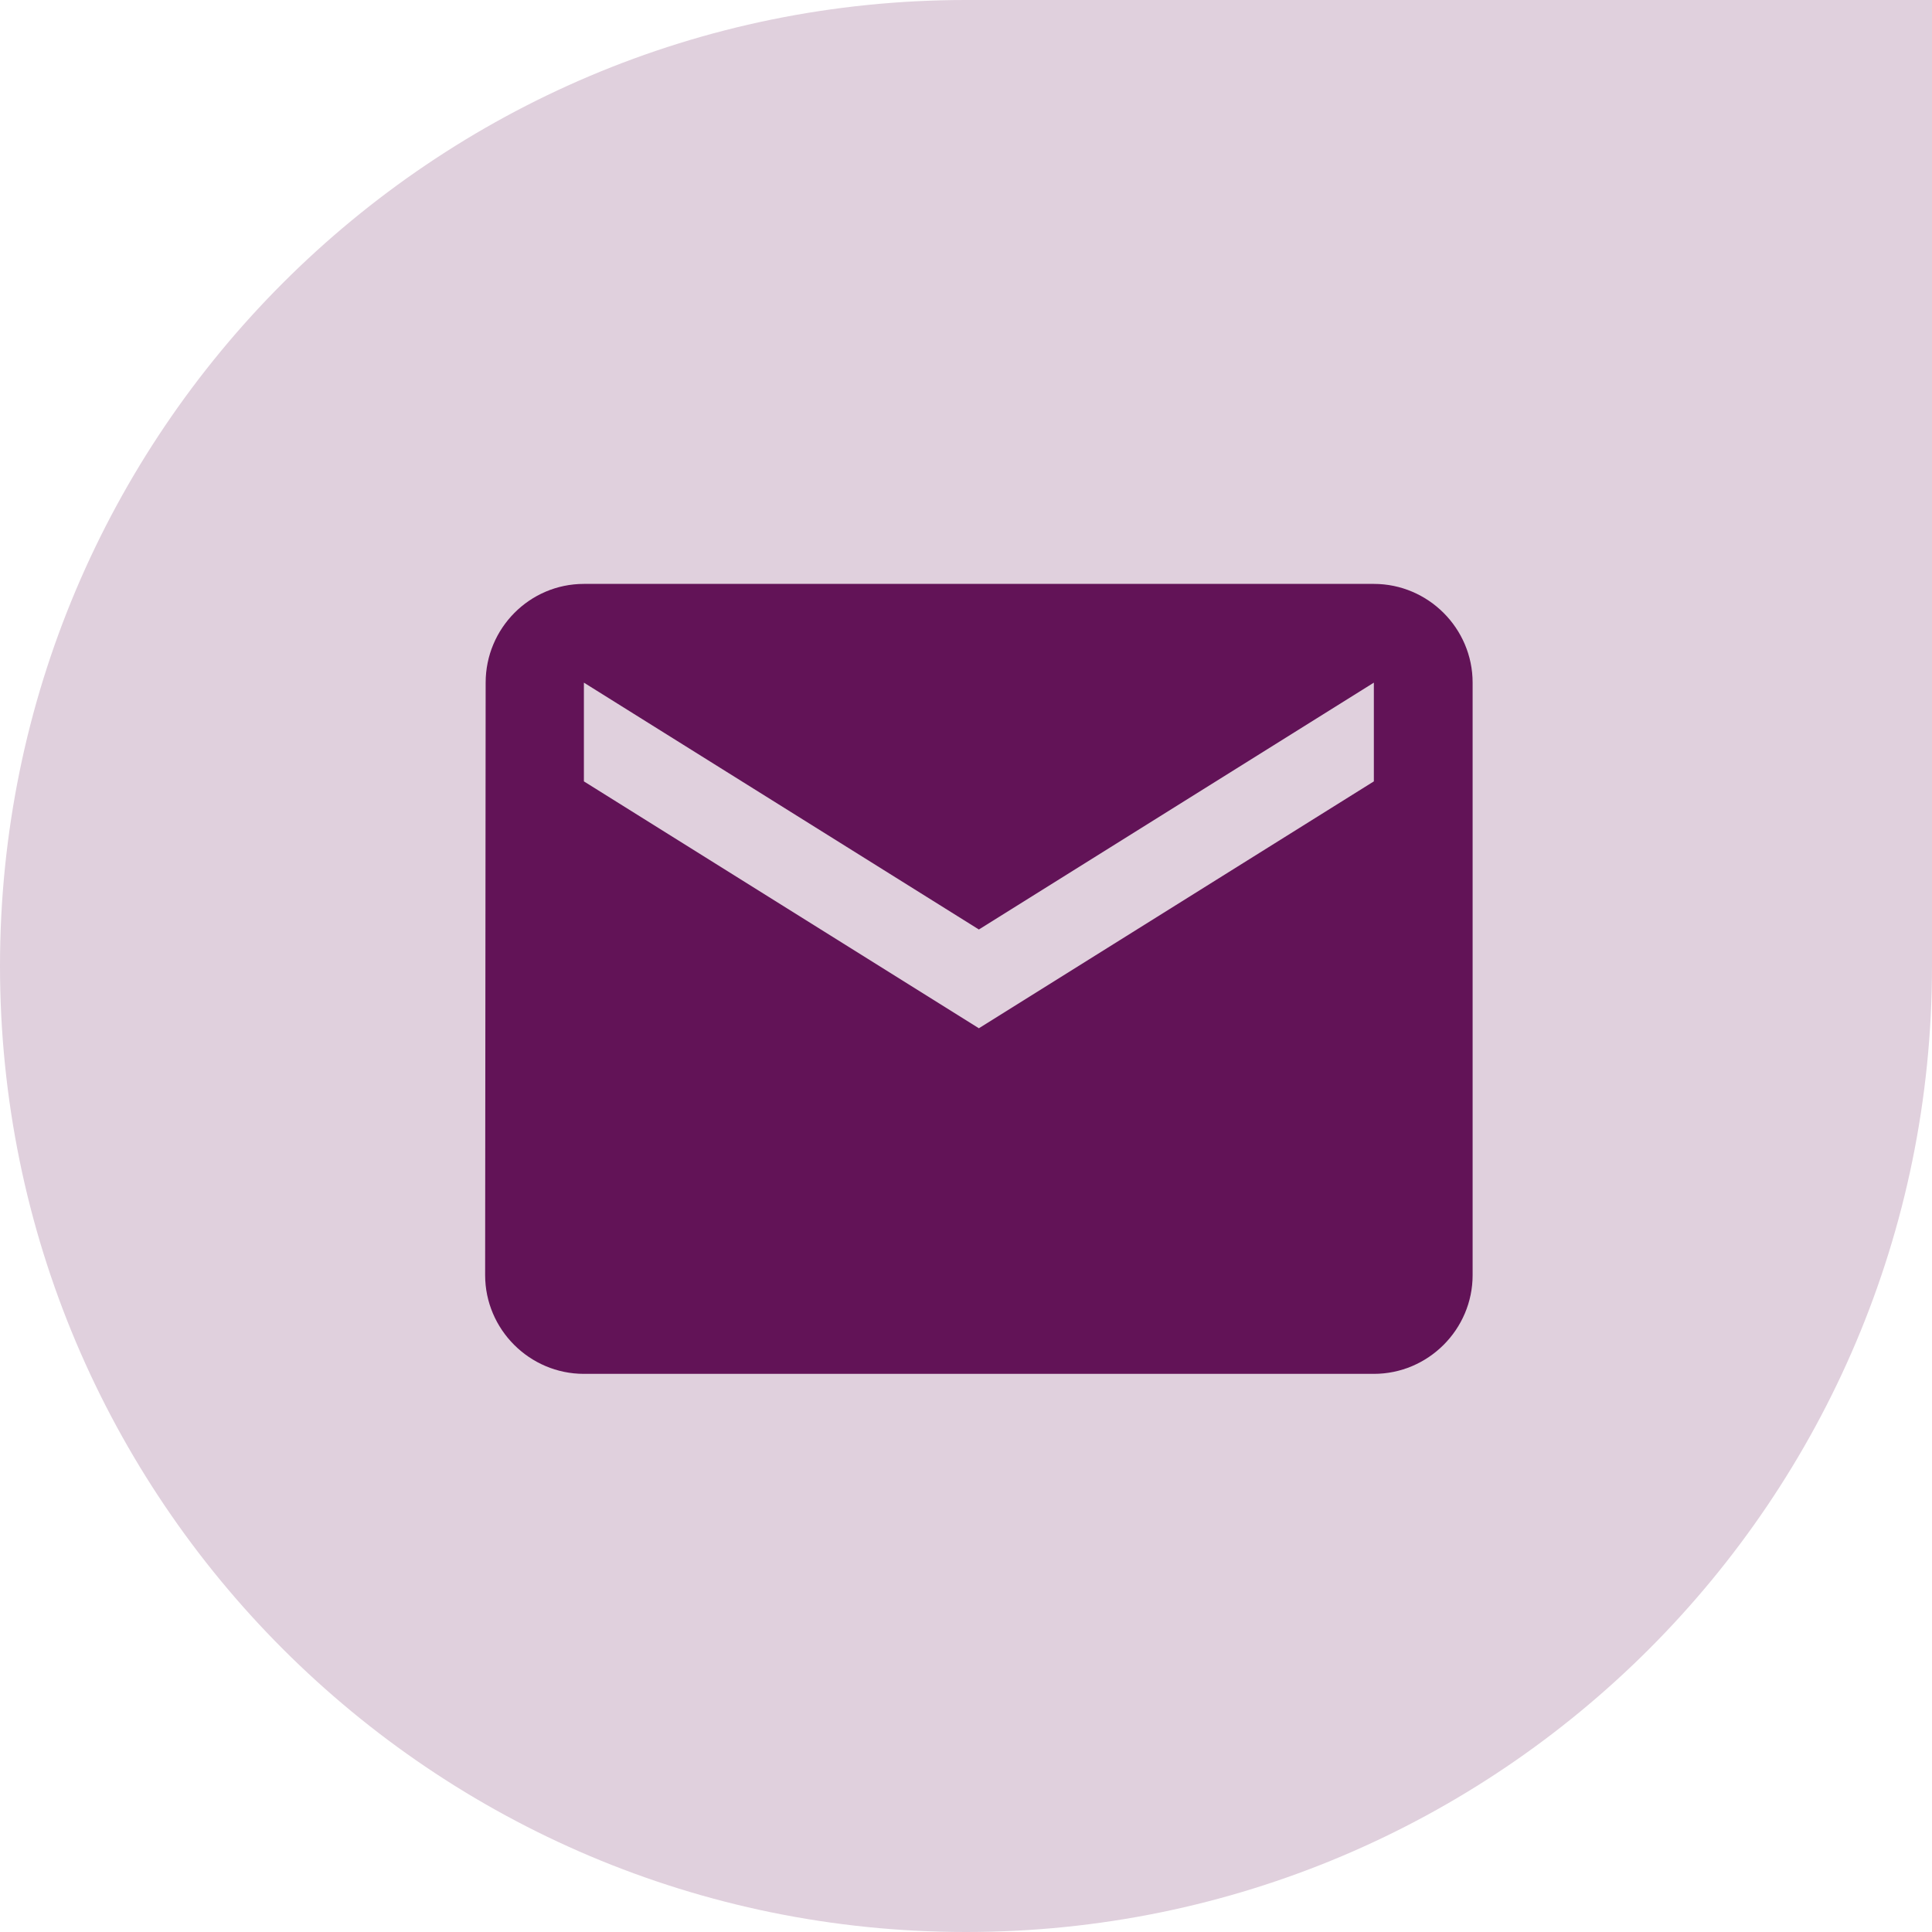 <?xml version="1.0" encoding="UTF-8"?>
<svg width="75px" height="75px" viewBox="0 0 75 75" version="1.1" xmlns="http://www.w3.org/2000/svg" xmlns:xlink="http://www.w3.org/1999/xlink">
    <title>Group 3</title>
    <g id="Symbols" stroke="none" stroke-width="1" fill="none" fill-rule="evenodd">
        <g id="Contact" transform="translate(-800, -337)">
            <g id="Group-21" transform="translate(780, 317)">
                <g id="Group-3" transform="translate(20, 20)">
                    <path d="M37.5,0 L75,0 L75,0 L75,37.5 C75,58.211 58.211,75 37.5,75 C16.789,75 2.53632657e-15,58.211 0,37.5 C-2.53632657e-15,16.789 16.789,3.80448985e-15 37.5,0 Z" id="Rectangle-Copy-23" fill="#E0D0DD"></path>
                    <g id="mail_black_24dp" transform="translate(15, 15)">
                        <polygon id="Path" points="0 0 46 0 46 46 0 46"></polygon>
                        <path d="M38.333,7.667 L7.667,7.667 C5.558,7.667 3.853,9.392 3.853,11.5 L3.833,34.5 C3.833,36.608 5.558,38.333 7.667,38.333 L38.333,38.333 C40.442,38.333 42.167,36.608 42.167,34.5 L42.167,11.5 C42.167,9.392 40.442,7.667 38.333,7.667 Z M38.333,15.333 L23,24.917 L7.667,15.333 L7.667,11.5 L23,21.083 L38.333,11.5 L38.333,15.333 Z" id="Shape" fill="#621357" fill-rule="nonzero"></path>
                    </g>
                </g>
            </g>
        </g>
    </g>
</svg>